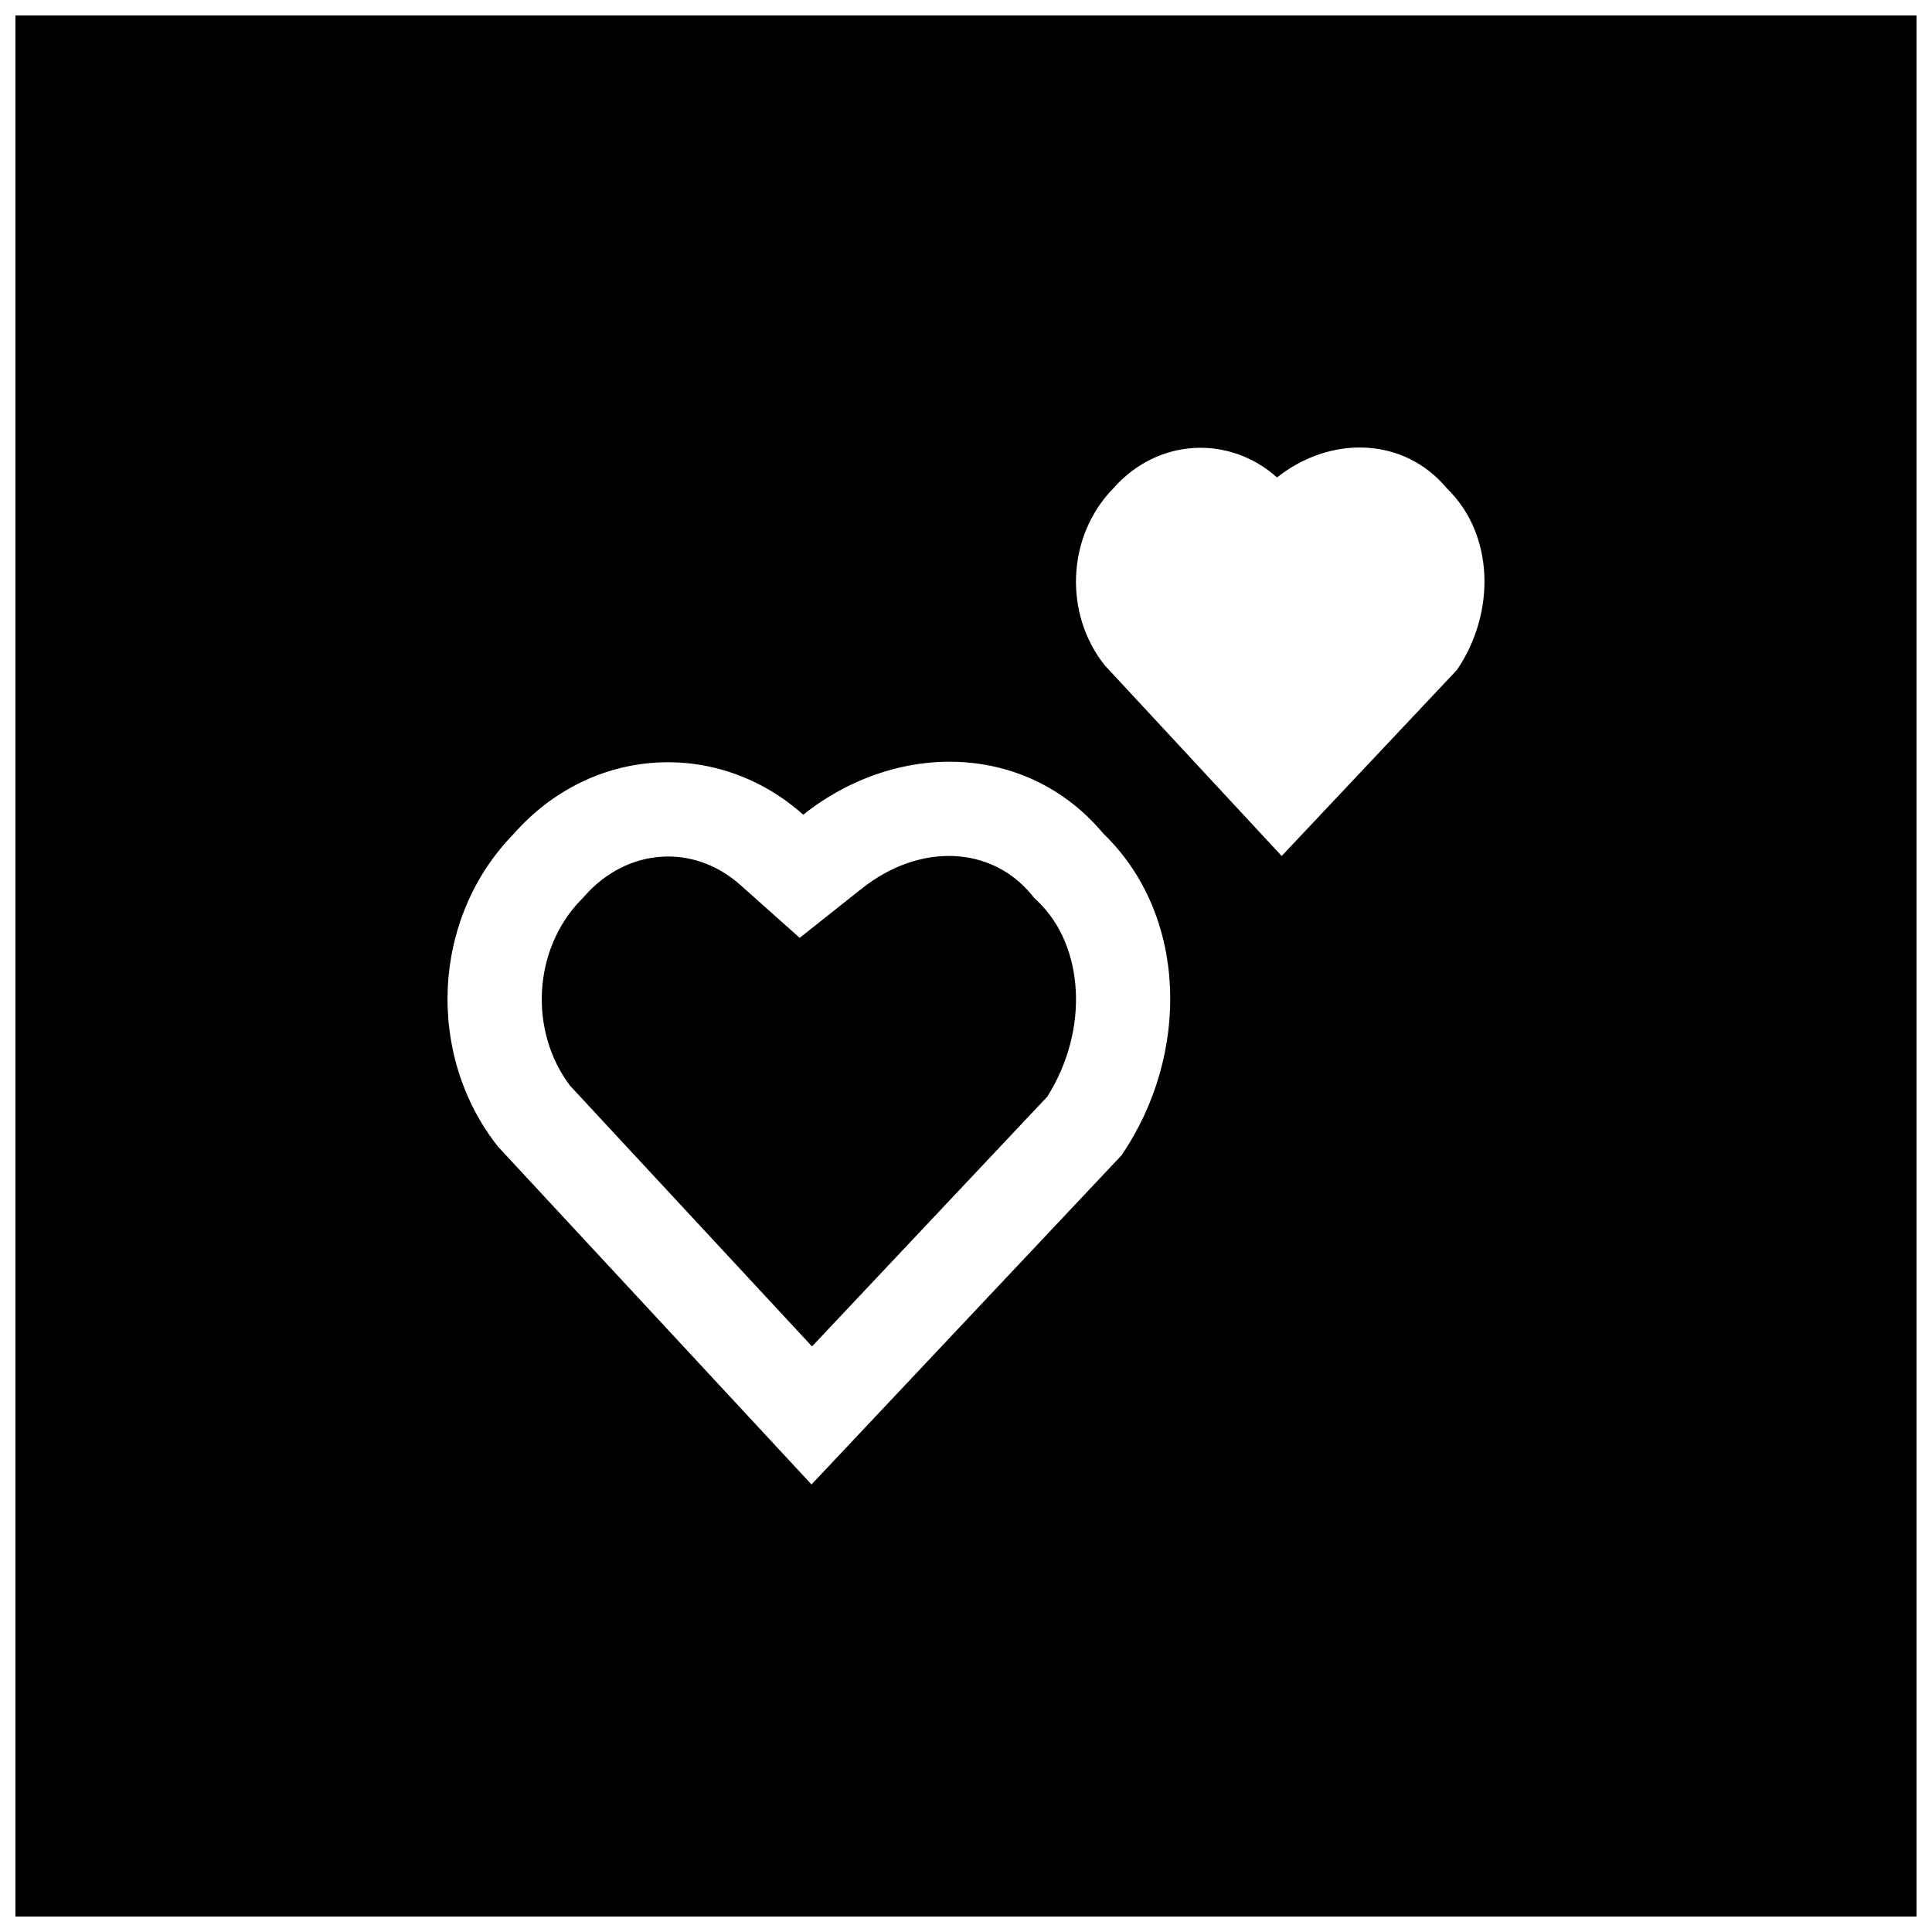 <?xml version="1.0" encoding="UTF-8"?>
<!-- Uploaded to: SVG Repo, www.svgrepo.com, Generator: SVG Repo Mixer Tools -->
<svg width="800px" height="800px" version="1.1" viewBox="144 144 512 512" xmlns="http://www.w3.org/2000/svg">
 <defs>
  <clipPath id="a">
   <path d="m148.09 148.09h503.81v503.81h-503.81z"/>
  </clipPath>
 </defs>
 <g clip-path="url(#a)">
  <path d="m148.09 148.09h503.81v503.81h-503.81zm293.11 302.1c18.297-26.824 17.59-63.699-4.801-85.27-20.121-24.121-54.559-24.824-79.535-5.016-22.512-20.078-55.973-18.406-76.664 5.016-21.977 22.422-23.375 58.793-4.195 82.984l83.051 89.496zm-19.668-15.555-62.34 66.184-64.129-69.102c-10.988-14.559-9.785-36.289 2.977-49.312l0.453-0.461 0.426-0.484c11.371-12.867 28.957-13.934 41.316-2.91l15.688 13.992 16.465-13.062c15.391-12.207 34.23-11.262 44.828 1.445l0.871 1.043 0.98 0.941c12.301 11.852 13.625 34.066 2.465 51.727zm108.56-113.08c10.344-15.16 9.941-36.004-2.711-48.195-11.375-13.633-30.84-14.031-44.957-2.832-12.723-11.352-31.637-10.406-43.332 2.832-12.422 12.672-13.211 33.23-2.371 46.906l46.941 50.582z" fill-rule="evenodd"/>
 </g>
</svg>